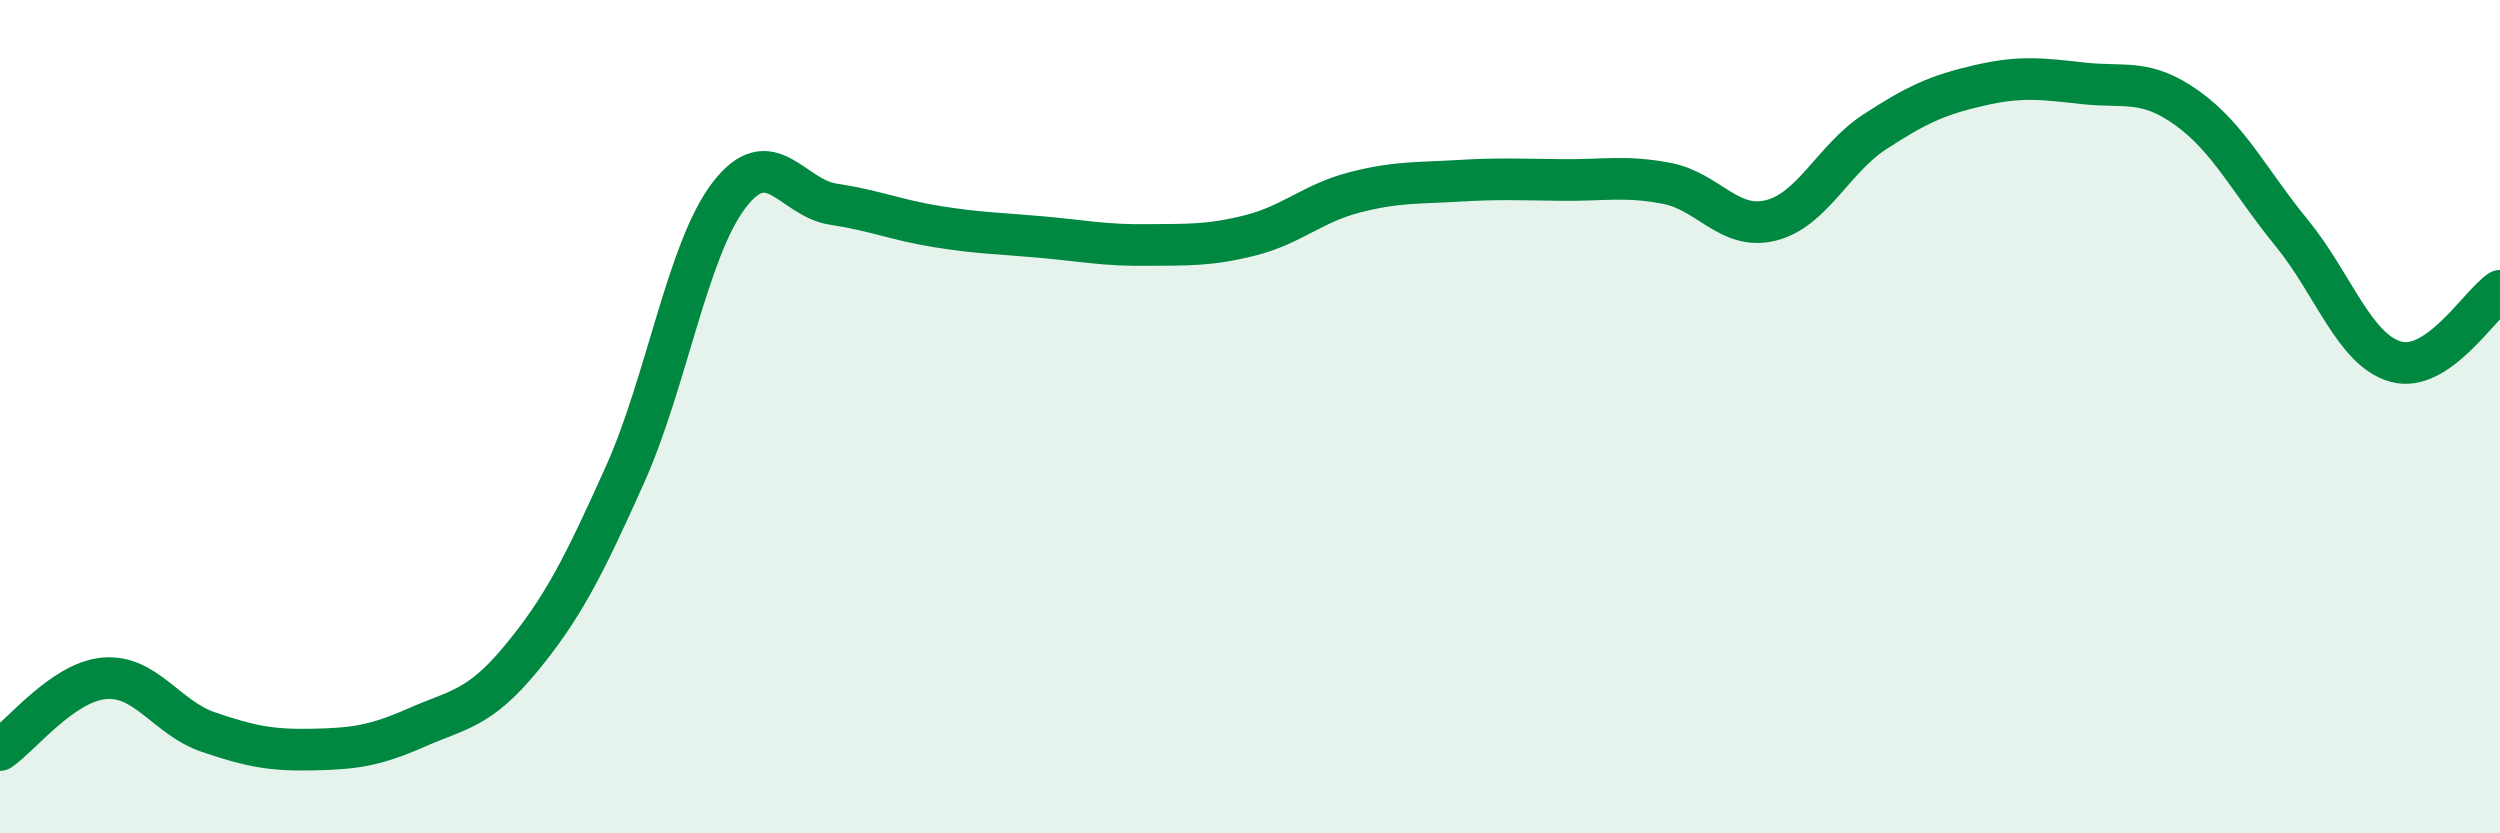 
    <svg width="60" height="20" viewBox="0 0 60 20" xmlns="http://www.w3.org/2000/svg">
      <path
        d="M 0,18 C 0.5,17.66 1.5,16.37 2.5,16.28 C 3.5,16.19 4,17.23 5,17.57 C 6,17.91 6.5,18.01 7.5,17.99 C 8.5,17.97 9,17.9 10,17.46 C 11,17.02 11.5,17.02 12.5,15.81 C 13.5,14.6 14,13.62 15,11.39 C 16,9.16 16.5,5.98 17.5,4.68 C 18.5,3.38 19,4.75 20,4.9 C 21,5.05 21.5,5.28 22.5,5.44 C 23.5,5.6 24,5.6 25,5.69 C 26,5.78 26.5,5.89 27.5,5.88 C 28.5,5.87 29,5.9 30,5.65 C 31,5.4 31.5,4.88 32.5,4.62 C 33.5,4.36 34,4.4 35,4.34 C 36,4.28 36.5,4.31 37.5,4.32 C 38.5,4.33 39,4.21 40,4.4 C 41,4.59 41.5,5.54 42.5,5.29 C 43.5,5.04 44,3.81 45,3.16 C 46,2.51 46.5,2.28 47.5,2.05 C 48.5,1.82 49,1.89 50,2 C 51,2.11 51.5,1.88 52.5,2.6 C 53.5,3.32 54,4.37 55,5.59 C 56,6.81 56.5,8.4 57.5,8.68 C 58.5,8.96 59.5,7.32 60,6.98L60 20L0 20Z"
        fill="#008740"
        opacity="0.1"
        stroke-linecap="round"
        stroke-linejoin="round"
      />
      <path
        d="M 0,18 C 0.5,17.66 1.5,16.37 2.5,16.28 C 3.5,16.19 4,17.23 5,17.57 C 6,17.91 6.5,18.01 7.5,17.99 C 8.5,17.97 9,17.9 10,17.46 C 11,17.02 11.5,17.02 12.5,15.81 C 13.5,14.6 14,13.62 15,11.39 C 16,9.16 16.5,5.98 17.5,4.68 C 18.5,3.38 19,4.75 20,4.9 C 21,5.05 21.5,5.28 22.5,5.44 C 23.5,5.6 24,5.6 25,5.69 C 26,5.78 26.5,5.89 27.5,5.88 C 28.5,5.87 29,5.9 30,5.65 C 31,5.4 31.5,4.88 32.5,4.62 C 33.5,4.36 34,4.4 35,4.34 C 36,4.28 36.5,4.31 37.5,4.32 C 38.5,4.33 39,4.21 40,4.4 C 41,4.59 41.5,5.54 42.5,5.29 C 43.5,5.04 44,3.81 45,3.16 C 46,2.51 46.5,2.28 47.5,2.05 C 48.5,1.82 49,1.89 50,2 C 51,2.11 51.5,1.88 52.5,2.6 C 53.5,3.32 54,4.37 55,5.59 C 56,6.81 56.5,8.4 57.5,8.68 C 58.5,8.96 59.5,7.32 60,6.98"
        stroke="#008740"
        stroke-width="1"
        fill="none"
        stroke-linecap="round"
        stroke-linejoin="round"
      />
    </svg>
  